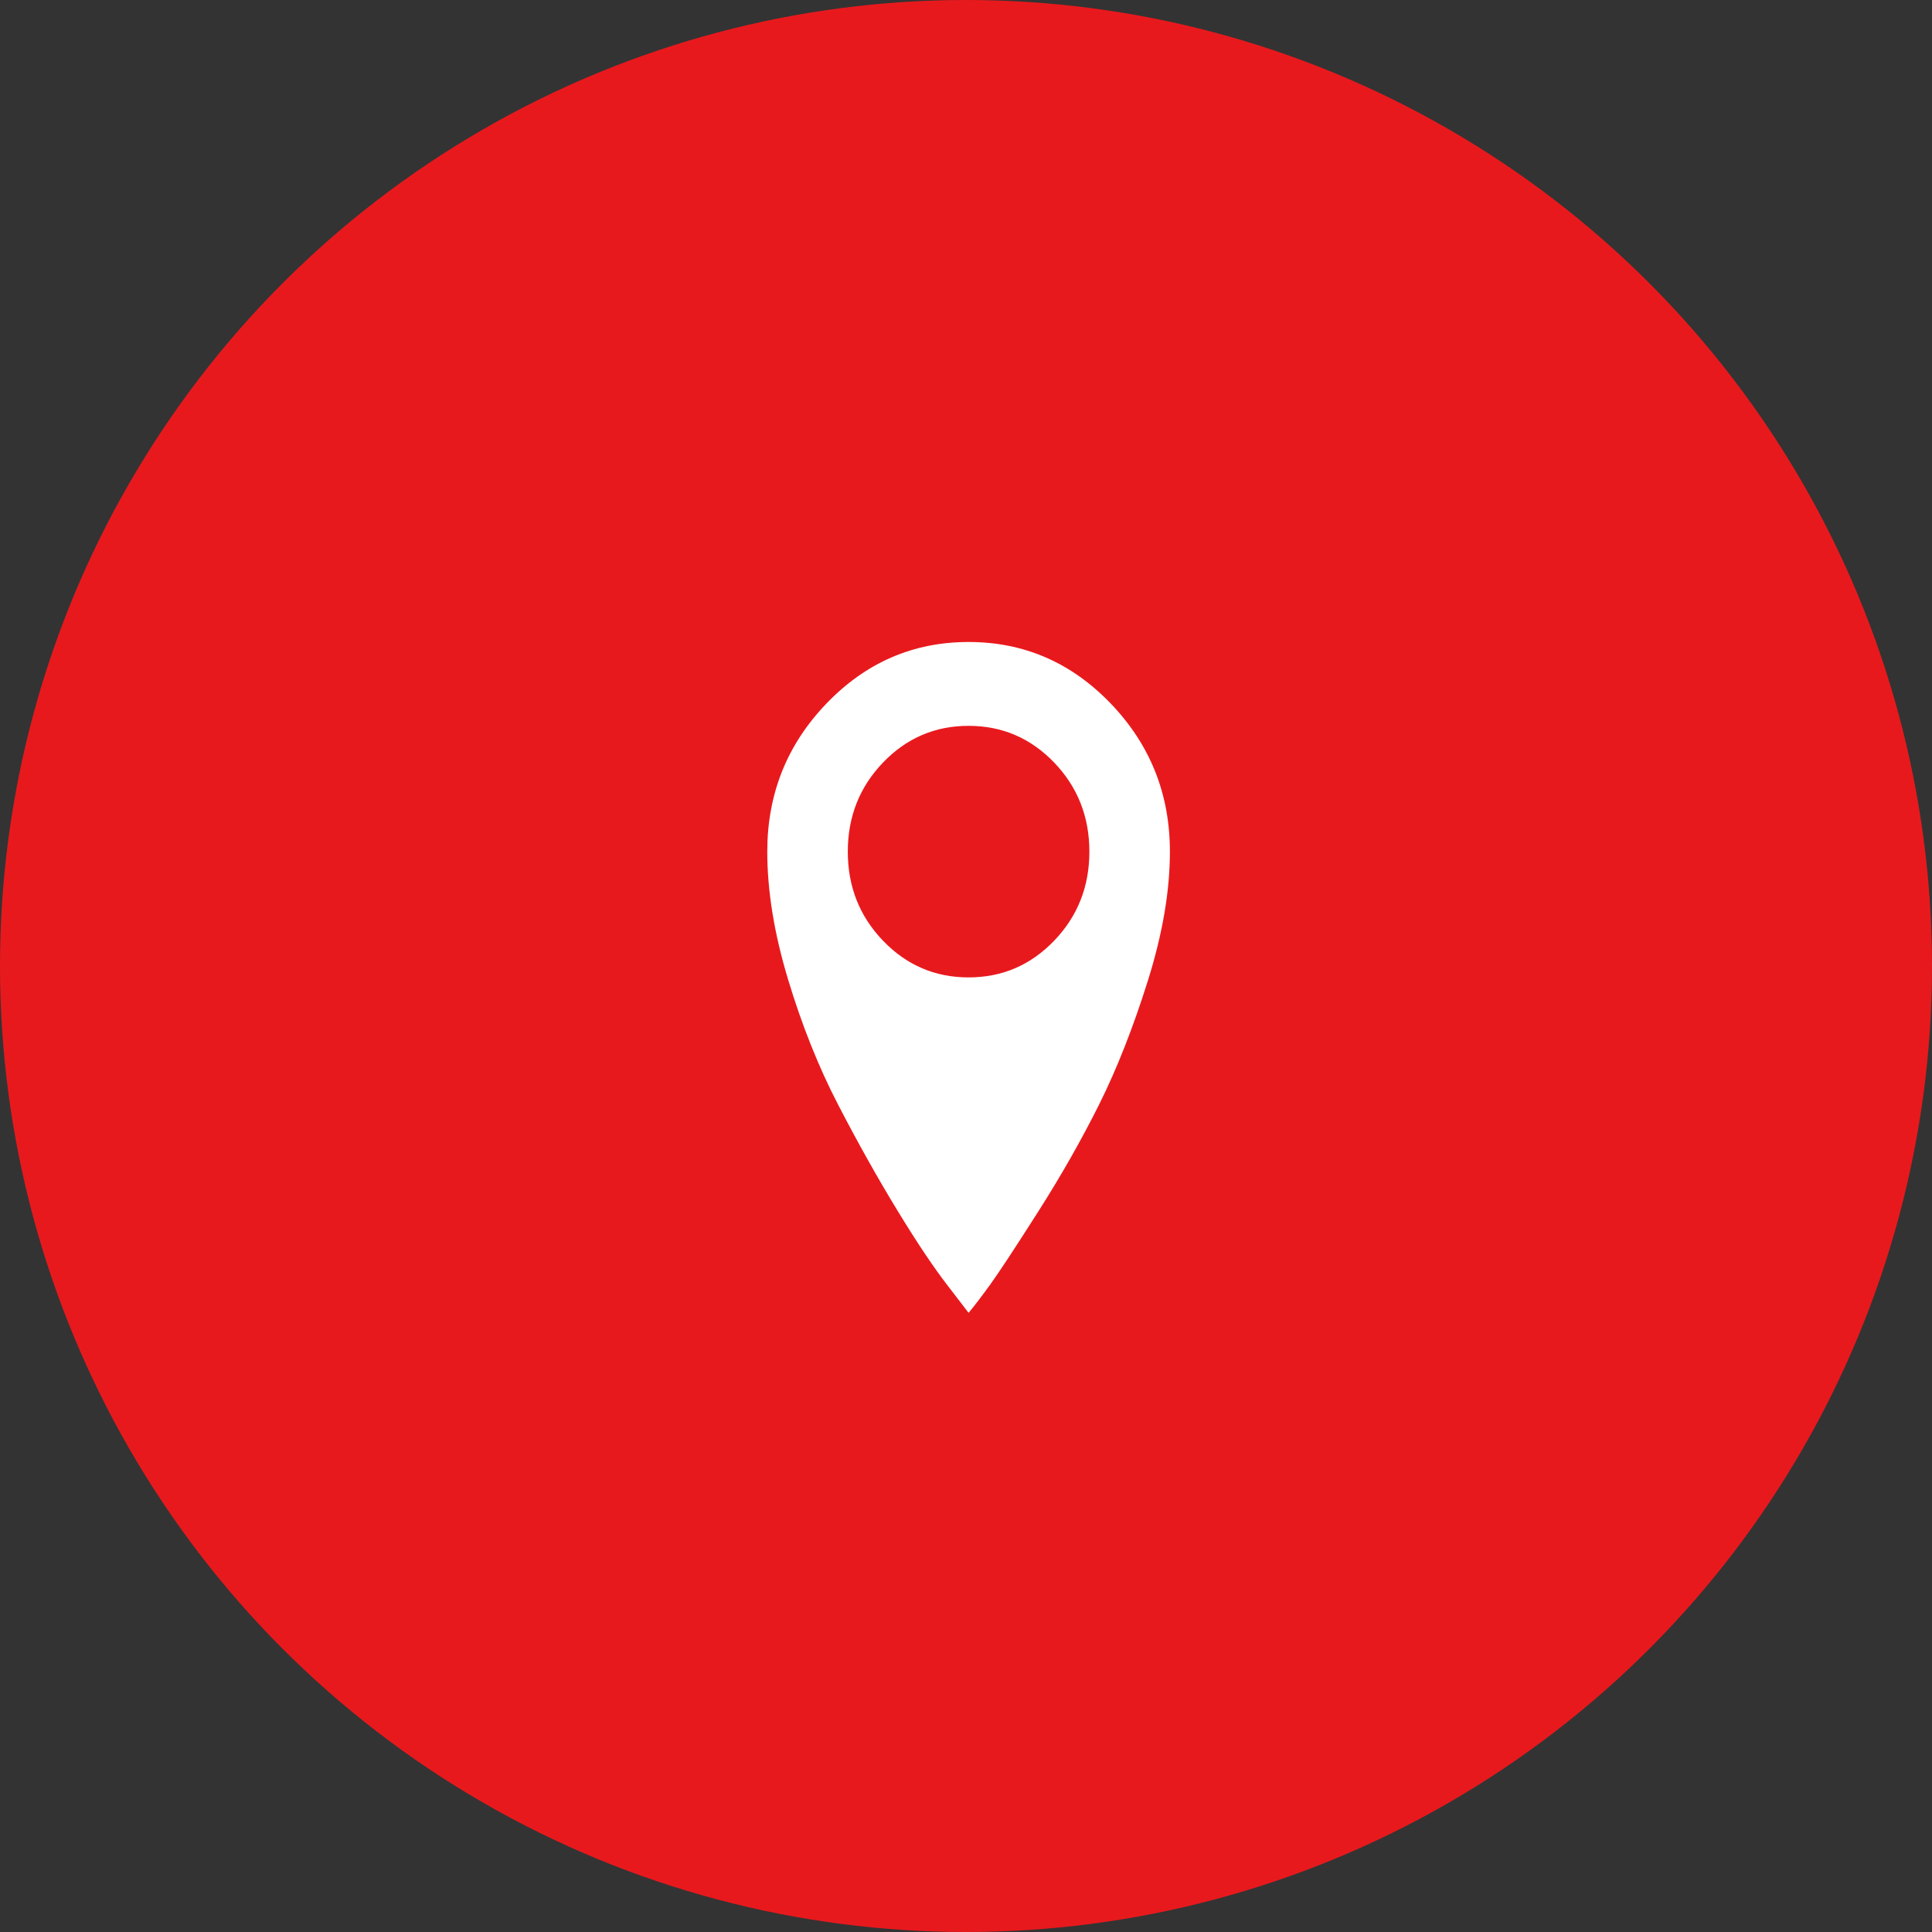 <svg xmlns="http://www.w3.org/2000/svg" xmlns:xlink="http://www.w3.org/1999/xlink" preserveAspectRatio="xMidYMid" width="72" height="72" viewBox="0 0 72 72">
  <rect x="0" y="0" width="72" height="72" fill="#333333" stroke="none"/>
  <defs>
    <style>
      .cls-1 {
        fill: #e8191d;
      }

      .cls-2 {
        fill: #fff;
        fill-rule: evenodd;
      }
    </style>
  </defs>
  <g>
    <circle cx="36" cy="36" r="36" class="cls-1"/>
    <path d="M43.599,31.738 C43.599,33.202 43.325,34.806 42.778,36.547 C42.231,38.289 41.629,39.818 40.973,41.137 C40.316,42.455 39.558,43.790 38.699,45.141 C37.839,46.492 37.245,47.395 36.917,47.851 C36.589,48.306 36.315,48.664 36.096,48.925 L35.346,47.948 C34.814,47.265 34.181,46.321 33.447,45.116 C32.712,43.912 31.977,42.602 31.243,41.186 C30.508,39.770 29.883,38.207 29.368,36.498 C28.852,34.789 28.594,33.202 28.594,31.738 C28.594,29.589 29.328,27.751 30.798,26.220 C32.267,24.690 34.033,23.925 36.096,23.925 C38.159,23.925 39.925,24.690 41.395,26.220 C42.864,27.751 43.599,29.589 43.599,31.738 L43.599,31.738 ZM40.598,31.738 C40.598,30.436 40.160,29.329 39.285,28.417 C38.409,27.506 37.346,27.050 36.096,27.050 C34.846,27.050 33.783,27.506 32.908,28.417 C32.032,29.329 31.595,30.436 31.595,31.738 C31.595,33.040 32.032,34.147 32.908,35.058 C33.783,35.969 34.846,36.425 36.096,36.425 C37.346,36.425 38.409,35.969 39.285,35.058 C40.160,34.147 40.598,33.040 40.598,31.738 Z" class="cls-2"/>
  </g>
</svg>
